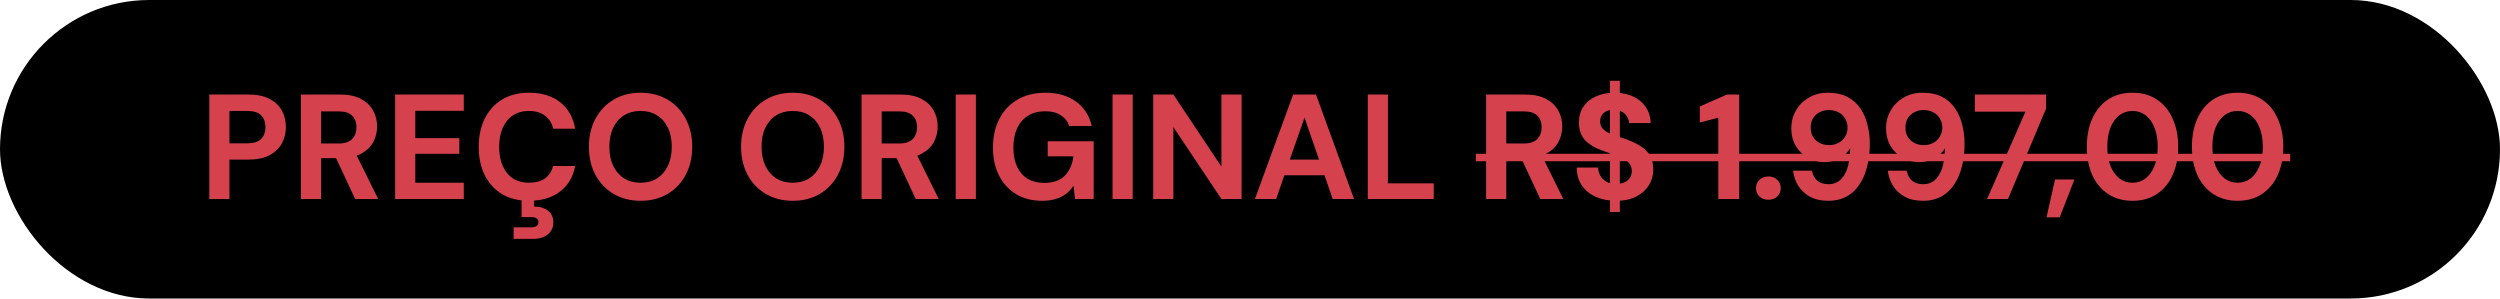 <svg xmlns="http://www.w3.org/2000/svg" width="201" height="24" viewBox="0 0 201 24" fill="none"><rect width="201" height="24" rx="12" fill="black"></rect><path d="M16.828 16V7.6H19.972C20.652 7.6 21.216 7.716 21.664 7.948C22.112 8.18 22.444 8.492 22.66 8.884C22.876 9.276 22.984 9.724 22.984 10.228C22.984 10.692 22.88 11.12 22.672 11.512C22.464 11.904 22.136 12.224 21.688 12.472C21.24 12.712 20.668 12.832 19.972 12.832H18.448V16H16.828ZM18.448 11.524H19.876C20.396 11.524 20.768 11.408 20.992 11.176C21.224 10.936 21.34 10.62 21.34 10.228C21.34 9.812 21.224 9.492 20.992 9.268C20.768 9.036 20.396 8.92 19.876 8.92H18.448V11.524ZM24.199 16V7.6H27.331C28.011 7.6 28.571 7.716 29.011 7.948C29.451 8.18 29.779 8.492 29.995 8.884C30.211 9.268 30.319 9.696 30.319 10.168C30.319 10.616 30.215 11.036 30.007 11.428C29.799 11.812 29.471 12.124 29.023 12.364C28.583 12.596 28.015 12.712 27.319 12.712H25.819V16H24.199ZM28.555 16L26.827 12.304H28.579L30.403 16H28.555ZM25.819 11.536H27.235C27.723 11.536 28.083 11.416 28.315 11.176C28.547 10.936 28.663 10.62 28.663 10.228C28.663 9.836 28.547 9.528 28.315 9.304C28.091 9.072 27.731 8.956 27.235 8.956H25.819V11.536ZM31.769 16V7.6H37.289V8.908H33.389V11.104H36.929V12.364H33.389V14.692H37.289V16H31.769ZM42.533 16.144C41.694 16.144 40.969 15.964 40.361 15.604C39.761 15.236 39.297 14.728 38.969 14.08C38.65 13.424 38.489 12.668 38.489 11.812C38.489 10.956 38.65 10.2 38.969 9.544C39.297 8.888 39.761 8.376 40.361 8.008C40.969 7.64 41.694 7.456 42.533 7.456C43.55 7.456 44.382 7.708 45.029 8.212C45.678 8.716 46.081 9.428 46.242 10.348H44.477C44.373 9.9 44.154 9.552 43.818 9.304C43.489 9.048 43.057 8.92 42.522 8.92C42.026 8.92 41.597 9.04 41.237 9.28C40.886 9.512 40.614 9.844 40.422 10.276C40.23 10.7 40.133 11.212 40.133 11.812C40.133 12.404 40.23 12.916 40.422 13.348C40.614 13.78 40.886 14.112 41.237 14.344C41.597 14.576 42.026 14.692 42.522 14.692C43.057 14.692 43.489 14.576 43.818 14.344C44.145 14.104 44.361 13.772 44.465 13.348H46.242C46.081 14.22 45.678 14.904 45.029 15.4C44.382 15.896 43.55 16.144 42.533 16.144ZM41.297 19.204V18.28H42.678C42.877 18.28 43.029 18.244 43.133 18.172C43.237 18.108 43.289 18.004 43.289 17.86C43.289 17.716 43.237 17.612 43.133 17.548C43.029 17.484 42.877 17.452 42.678 17.452H41.934V15.952H42.941V16.612C43.206 16.604 43.453 16.644 43.685 16.732C43.925 16.82 44.117 16.956 44.261 17.14C44.413 17.332 44.489 17.58 44.489 17.884C44.489 18.18 44.413 18.424 44.261 18.616C44.117 18.816 43.925 18.964 43.685 19.06C43.453 19.156 43.197 19.204 42.917 19.204H41.297ZM51.501 16.144C50.685 16.144 49.965 15.96 49.341 15.592C48.717 15.224 48.229 14.716 47.877 14.068C47.525 13.412 47.349 12.656 47.349 11.8C47.349 10.944 47.525 10.192 47.877 9.544C48.229 8.888 48.717 8.376 49.341 8.008C49.965 7.64 50.685 7.456 51.501 7.456C52.325 7.456 53.049 7.64 53.673 8.008C54.297 8.376 54.781 8.888 55.125 9.544C55.477 10.192 55.653 10.944 55.653 11.8C55.653 12.656 55.477 13.412 55.125 14.068C54.781 14.716 54.297 15.224 53.673 15.592C53.049 15.96 52.325 16.144 51.501 16.144ZM51.501 14.692C52.013 14.692 52.453 14.576 52.821 14.344C53.197 14.104 53.489 13.768 53.697 13.336C53.905 12.904 54.009 12.392 54.009 11.8C54.009 11.2 53.905 10.688 53.697 10.264C53.489 9.832 53.197 9.5 52.821 9.268C52.453 9.036 52.013 8.92 51.501 8.92C50.997 8.92 50.557 9.036 50.181 9.268C49.805 9.5 49.513 9.832 49.305 10.264C49.097 10.688 48.993 11.2 48.993 11.8C48.993 12.392 49.097 12.904 49.305 13.336C49.513 13.768 49.805 14.104 50.181 14.344C50.557 14.576 50.997 14.692 51.501 14.692ZM63.735 16.144C62.919 16.144 62.199 15.96 61.575 15.592C60.951 15.224 60.463 14.716 60.111 14.068C59.759 13.412 59.583 12.656 59.583 11.8C59.583 10.944 59.759 10.192 60.111 9.544C60.463 8.888 60.951 8.376 61.575 8.008C62.199 7.64 62.919 7.456 63.735 7.456C64.559 7.456 65.283 7.64 65.907 8.008C66.531 8.376 67.015 8.888 67.359 9.544C67.711 10.192 67.887 10.944 67.887 11.8C67.887 12.656 67.711 13.412 67.359 14.068C67.015 14.716 66.531 15.224 65.907 15.592C65.283 15.96 64.559 16.144 63.735 16.144ZM63.735 14.692C64.247 14.692 64.687 14.576 65.055 14.344C65.431 14.104 65.723 13.768 65.931 13.336C66.139 12.904 66.243 12.392 66.243 11.8C66.243 11.2 66.139 10.688 65.931 10.264C65.723 9.832 65.431 9.5 65.055 9.268C64.687 9.036 64.247 8.92 63.735 8.92C63.231 8.92 62.791 9.036 62.415 9.268C62.039 9.5 61.747 9.832 61.539 10.264C61.331 10.688 61.227 11.2 61.227 11.8C61.227 12.392 61.331 12.904 61.539 13.336C61.747 13.768 62.039 14.104 62.415 14.344C62.791 14.576 63.231 14.692 63.735 14.692ZM69.269 16V7.6H72.401C73.081 7.6 73.641 7.716 74.081 7.948C74.521 8.18 74.849 8.492 75.065 8.884C75.281 9.268 75.389 9.696 75.389 10.168C75.389 10.616 75.285 11.036 75.077 11.428C74.869 11.812 74.541 12.124 74.093 12.364C73.653 12.596 73.085 12.712 72.389 12.712H70.889V16H69.269ZM73.625 16L71.897 12.304H73.649L75.473 16H73.625ZM70.889 11.536H72.305C72.793 11.536 73.153 11.416 73.385 11.176C73.617 10.936 73.733 10.62 73.733 10.228C73.733 9.836 73.617 9.528 73.385 9.304C73.161 9.072 72.801 8.956 72.305 8.956H70.889V11.536ZM76.84 16V7.6H78.46V16H76.84ZM83.793 16.144C82.993 16.144 82.297 15.968 81.705 15.616C81.113 15.256 80.653 14.756 80.325 14.116C79.997 13.468 79.833 12.716 79.833 11.86C79.833 10.996 80.001 10.236 80.337 9.58C80.673 8.916 81.157 8.396 81.789 8.02C82.421 7.644 83.177 7.456 84.057 7.456C85.041 7.456 85.857 7.692 86.505 8.164C87.161 8.636 87.585 9.292 87.777 10.132H85.965C85.845 9.764 85.621 9.476 85.293 9.268C84.973 9.052 84.557 8.944 84.045 8.944C83.501 8.944 83.037 9.064 82.653 9.304C82.269 9.544 81.977 9.88 81.777 10.312C81.577 10.744 81.477 11.26 81.477 11.86C81.477 12.468 81.577 12.984 81.777 13.408C81.977 13.832 82.261 14.156 82.629 14.38C83.005 14.596 83.445 14.704 83.949 14.704C84.685 14.704 85.241 14.508 85.617 14.116C86.001 13.716 86.229 13.2 86.301 12.568H84.237V11.356H87.933V16H86.433L86.313 14.932C86.137 15.196 85.929 15.42 85.689 15.604C85.457 15.78 85.185 15.912 84.873 16C84.561 16.096 84.201 16.144 83.793 16.144ZM89.449 16V7.6H91.069V16H89.449ZM92.719 16V7.6H94.339L98.203 13.396V7.6H99.823V16H98.203L94.339 10.216V16H92.719ZM100.897 16L103.969 7.6H105.805L108.865 16H107.149L104.881 9.448L102.601 16H100.897ZM102.253 14.092L102.685 12.832H106.957L107.377 14.092H102.253ZM109.969 16V7.6H111.589V14.74H115.273V16H109.969ZM119.484 16V7.6H122.616C123.296 7.6 123.856 7.716 124.296 7.948C124.736 8.18 125.064 8.492 125.28 8.884C125.496 9.268 125.604 9.696 125.604 10.168C125.604 10.616 125.5 11.036 125.292 11.428C125.084 11.812 124.756 12.124 124.308 12.364C123.868 12.596 123.3 12.712 122.604 12.712H121.104V16H119.484ZM123.84 16L122.112 12.304H123.864L125.688 16H123.84ZM121.104 11.536H122.52C123.008 11.536 123.368 11.416 123.6 11.176C123.832 10.936 123.948 10.62 123.948 10.228C123.948 9.836 123.832 9.528 123.6 9.304C123.376 9.072 123.016 8.956 122.52 8.956H121.104V11.536ZM129.443 17.044V6.496H130.235V17.044H129.443ZM129.947 16.144C129.339 16.144 128.795 16.04 128.315 15.832C127.843 15.624 127.467 15.32 127.187 14.92C126.915 14.52 126.775 14.036 126.767 13.468H128.483C128.491 13.716 128.555 13.94 128.675 14.14C128.795 14.34 128.959 14.5 129.167 14.62C129.383 14.732 129.639 14.788 129.935 14.788C130.191 14.788 130.411 14.748 130.595 14.668C130.787 14.58 130.935 14.46 131.039 14.308C131.143 14.156 131.195 13.976 131.195 13.768C131.195 13.528 131.135 13.328 131.015 13.168C130.903 13.008 130.743 12.872 130.535 12.76C130.335 12.648 130.099 12.548 129.827 12.46C129.563 12.364 129.283 12.264 128.987 12.16C128.323 11.944 127.815 11.656 127.463 11.296C127.119 10.936 126.947 10.46 126.947 9.868C126.947 9.364 127.067 8.932 127.307 8.572C127.555 8.212 127.895 7.936 128.327 7.744C128.759 7.552 129.251 7.456 129.803 7.456C130.371 7.456 130.867 7.556 131.291 7.756C131.723 7.948 132.063 8.228 132.311 8.596C132.567 8.964 132.699 9.396 132.707 9.892H130.979C130.971 9.708 130.915 9.536 130.811 9.376C130.715 9.208 130.579 9.076 130.403 8.98C130.227 8.876 130.019 8.824 129.779 8.824C129.571 8.816 129.379 8.848 129.203 8.92C129.035 8.992 128.899 9.1 128.795 9.244C128.699 9.38 128.651 9.552 128.651 9.76C128.651 9.96 128.699 10.128 128.795 10.264C128.899 10.4 129.039 10.52 129.215 10.624C129.391 10.72 129.599 10.812 129.839 10.9C130.079 10.98 130.339 11.064 130.619 11.152C131.035 11.296 131.419 11.468 131.771 11.668C132.123 11.86 132.403 12.112 132.611 12.424C132.819 12.736 132.923 13.148 132.923 13.66C132.923 14.1 132.807 14.508 132.575 14.884C132.343 15.26 132.007 15.564 131.567 15.796C131.135 16.028 130.595 16.144 129.947 16.144ZM138.153 16V9.46L136.665 9.856V8.56L138.849 7.6H139.833V16H138.153ZM142.188 16.06C141.884 16.06 141.64 15.972 141.456 15.796C141.272 15.612 141.18 15.388 141.18 15.124C141.18 14.86 141.272 14.64 141.456 14.464C141.64 14.28 141.884 14.188 142.188 14.188C142.476 14.188 142.712 14.28 142.896 14.464C143.08 14.64 143.172 14.86 143.172 15.124C143.172 15.388 143.08 15.612 142.896 15.796C142.712 15.972 142.476 16.06 142.188 16.06ZM146.996 16.144C146.412 16.144 145.916 16.032 145.508 15.808C145.1 15.576 144.784 15.276 144.56 14.908C144.344 14.54 144.212 14.144 144.164 13.72H145.676C145.748 14.072 145.896 14.344 146.12 14.536C146.352 14.72 146.652 14.812 147.02 14.812C147.364 14.812 147.66 14.712 147.908 14.512C148.164 14.304 148.364 13.996 148.508 13.588C148.652 13.172 148.732 12.66 148.748 12.052C148.748 12.028 148.748 12.004 148.748 11.98C148.748 11.956 148.748 11.936 148.748 11.92C148.636 12.128 148.472 12.32 148.256 12.496C148.04 12.664 147.796 12.796 147.524 12.892C147.26 12.988 146.976 13.036 146.672 13.036C146.216 13.036 145.784 12.924 145.376 12.7C144.968 12.476 144.64 12.16 144.392 11.752C144.144 11.344 144.02 10.86 144.02 10.3C144.02 9.788 144.144 9.316 144.392 8.884C144.64 8.452 144.984 8.108 145.424 7.852C145.864 7.588 146.372 7.456 146.948 7.456C147.588 7.456 148.124 7.572 148.556 7.804C148.988 8.036 149.332 8.348 149.588 8.74C149.852 9.132 150.04 9.572 150.152 10.06C150.272 10.54 150.332 11.028 150.332 11.524C150.332 12.46 150.2 13.276 149.936 13.972C149.68 14.66 149.304 15.196 148.808 15.58C148.312 15.956 147.708 16.144 146.996 16.144ZM147.056 11.668C147.344 11.668 147.596 11.608 147.812 11.488C148.036 11.368 148.212 11.204 148.34 10.996C148.476 10.78 148.544 10.536 148.544 10.264C148.544 9.984 148.476 9.736 148.34 9.52C148.212 9.304 148.036 9.14 147.812 9.028C147.588 8.908 147.332 8.848 147.044 8.848C146.764 8.848 146.512 8.908 146.288 9.028C146.064 9.148 145.888 9.312 145.76 9.52C145.64 9.728 145.58 9.972 145.58 10.252C145.58 10.532 145.64 10.78 145.76 10.996C145.888 11.204 146.064 11.368 146.288 11.488C146.512 11.608 146.768 11.668 147.056 11.668ZM154.613 16.144C154.029 16.144 153.533 16.032 153.125 15.808C152.717 15.576 152.401 15.276 152.177 14.908C151.961 14.54 151.829 14.144 151.781 13.72H153.293C153.365 14.072 153.513 14.344 153.737 14.536C153.969 14.72 154.269 14.812 154.637 14.812C154.981 14.812 155.277 14.712 155.525 14.512C155.781 14.304 155.981 13.996 156.125 13.588C156.269 13.172 156.349 12.66 156.365 12.052C156.365 12.028 156.365 12.004 156.365 11.98C156.365 11.956 156.365 11.936 156.365 11.92C156.253 12.128 156.089 12.32 155.873 12.496C155.657 12.664 155.413 12.796 155.141 12.892C154.877 12.988 154.593 13.036 154.289 13.036C153.833 13.036 153.401 12.924 152.993 12.7C152.585 12.476 152.257 12.16 152.009 11.752C151.761 11.344 151.637 10.86 151.637 10.3C151.637 9.788 151.761 9.316 152.009 8.884C152.257 8.452 152.601 8.108 153.041 7.852C153.481 7.588 153.989 7.456 154.565 7.456C155.205 7.456 155.741 7.572 156.173 7.804C156.605 8.036 156.949 8.348 157.205 8.74C157.469 9.132 157.657 9.572 157.769 10.06C157.889 10.54 157.949 11.028 157.949 11.524C157.949 12.46 157.817 13.276 157.553 13.972C157.297 14.66 156.921 15.196 156.425 15.58C155.929 15.956 155.325 16.144 154.613 16.144ZM154.673 11.668C154.961 11.668 155.213 11.608 155.429 11.488C155.653 11.368 155.829 11.204 155.957 10.996C156.093 10.78 156.161 10.536 156.161 10.264C156.161 9.984 156.093 9.736 155.957 9.52C155.829 9.304 155.653 9.14 155.429 9.028C155.205 8.908 154.949 8.848 154.661 8.848C154.381 8.848 154.129 8.908 153.905 9.028C153.681 9.148 153.505 9.312 153.377 9.52C153.257 9.728 153.197 9.972 153.197 10.252C153.197 10.532 153.257 10.78 153.377 10.996C153.505 11.204 153.681 11.368 153.905 11.488C154.129 11.608 154.385 11.668 154.673 11.668ZM159.762 16L162.846 8.98H158.778V7.6H164.502V8.74L161.442 16H159.762ZM164.541 17.476L165.225 14.428H166.785L165.597 17.476H164.541ZM171.454 16.144C170.694 16.144 170.038 15.96 169.486 15.592C168.934 15.224 168.51 14.716 168.214 14.068C167.926 13.412 167.782 12.656 167.782 11.8C167.782 10.944 167.926 10.192 168.214 9.544C168.51 8.888 168.93 8.376 169.474 8.008C170.026 7.64 170.686 7.456 171.454 7.456C172.222 7.456 172.878 7.64 173.422 8.008C173.974 8.376 174.394 8.888 174.682 9.544C174.978 10.192 175.126 10.944 175.126 11.8C175.126 12.656 174.978 13.412 174.682 14.068C174.394 14.716 173.974 15.224 173.422 15.592C172.878 15.96 172.222 16.144 171.454 16.144ZM171.454 14.692C171.854 14.692 172.206 14.576 172.51 14.344C172.814 14.104 173.05 13.768 173.218 13.336C173.394 12.904 173.482 12.392 173.482 11.8C173.482 11.2 173.394 10.688 173.218 10.264C173.05 9.832 172.814 9.5 172.51 9.268C172.206 9.036 171.854 8.92 171.454 8.92C171.054 8.92 170.702 9.036 170.398 9.268C170.094 9.5 169.854 9.832 169.678 10.264C169.51 10.688 169.426 11.2 169.426 11.8C169.426 12.392 169.51 12.904 169.678 13.336C169.854 13.768 170.094 14.104 170.398 14.344C170.702 14.576 171.054 14.692 171.454 14.692ZM179.904 16.144C179.144 16.144 178.488 15.96 177.936 15.592C177.384 15.224 176.96 14.716 176.664 14.068C176.376 13.412 176.232 12.656 176.232 11.8C176.232 10.944 176.376 10.192 176.664 9.544C176.96 8.888 177.38 8.376 177.924 8.008C178.476 7.64 179.136 7.456 179.904 7.456C180.672 7.456 181.328 7.64 181.872 8.008C182.424 8.376 182.844 8.888 183.132 9.544C183.428 10.192 183.576 10.944 183.576 11.8C183.576 12.656 183.428 13.412 183.132 14.068C182.844 14.716 182.424 15.224 181.872 15.592C181.328 15.96 180.672 16.144 179.904 16.144ZM179.904 14.692C180.304 14.692 180.656 14.576 180.96 14.344C181.264 14.104 181.5 13.768 181.668 13.336C181.844 12.904 181.932 12.392 181.932 11.8C181.932 11.2 181.844 10.688 181.668 10.264C181.5 9.832 181.264 9.5 180.96 9.268C180.656 9.036 180.304 8.92 179.904 8.92C179.504 8.92 179.152 9.036 178.848 9.268C178.544 9.5 178.304 9.832 178.128 10.264C177.96 10.688 177.876 11.2 177.876 11.8C177.876 12.392 177.96 12.904 178.128 13.336C178.304 13.768 178.544 14.104 178.848 14.344C179.152 14.576 179.504 14.692 179.904 14.692Z" fill="#D5424E"></path><path d="M118.656 12.364H184.128V12.964H118.656V12.364Z" fill="#D5424E"></path></svg>